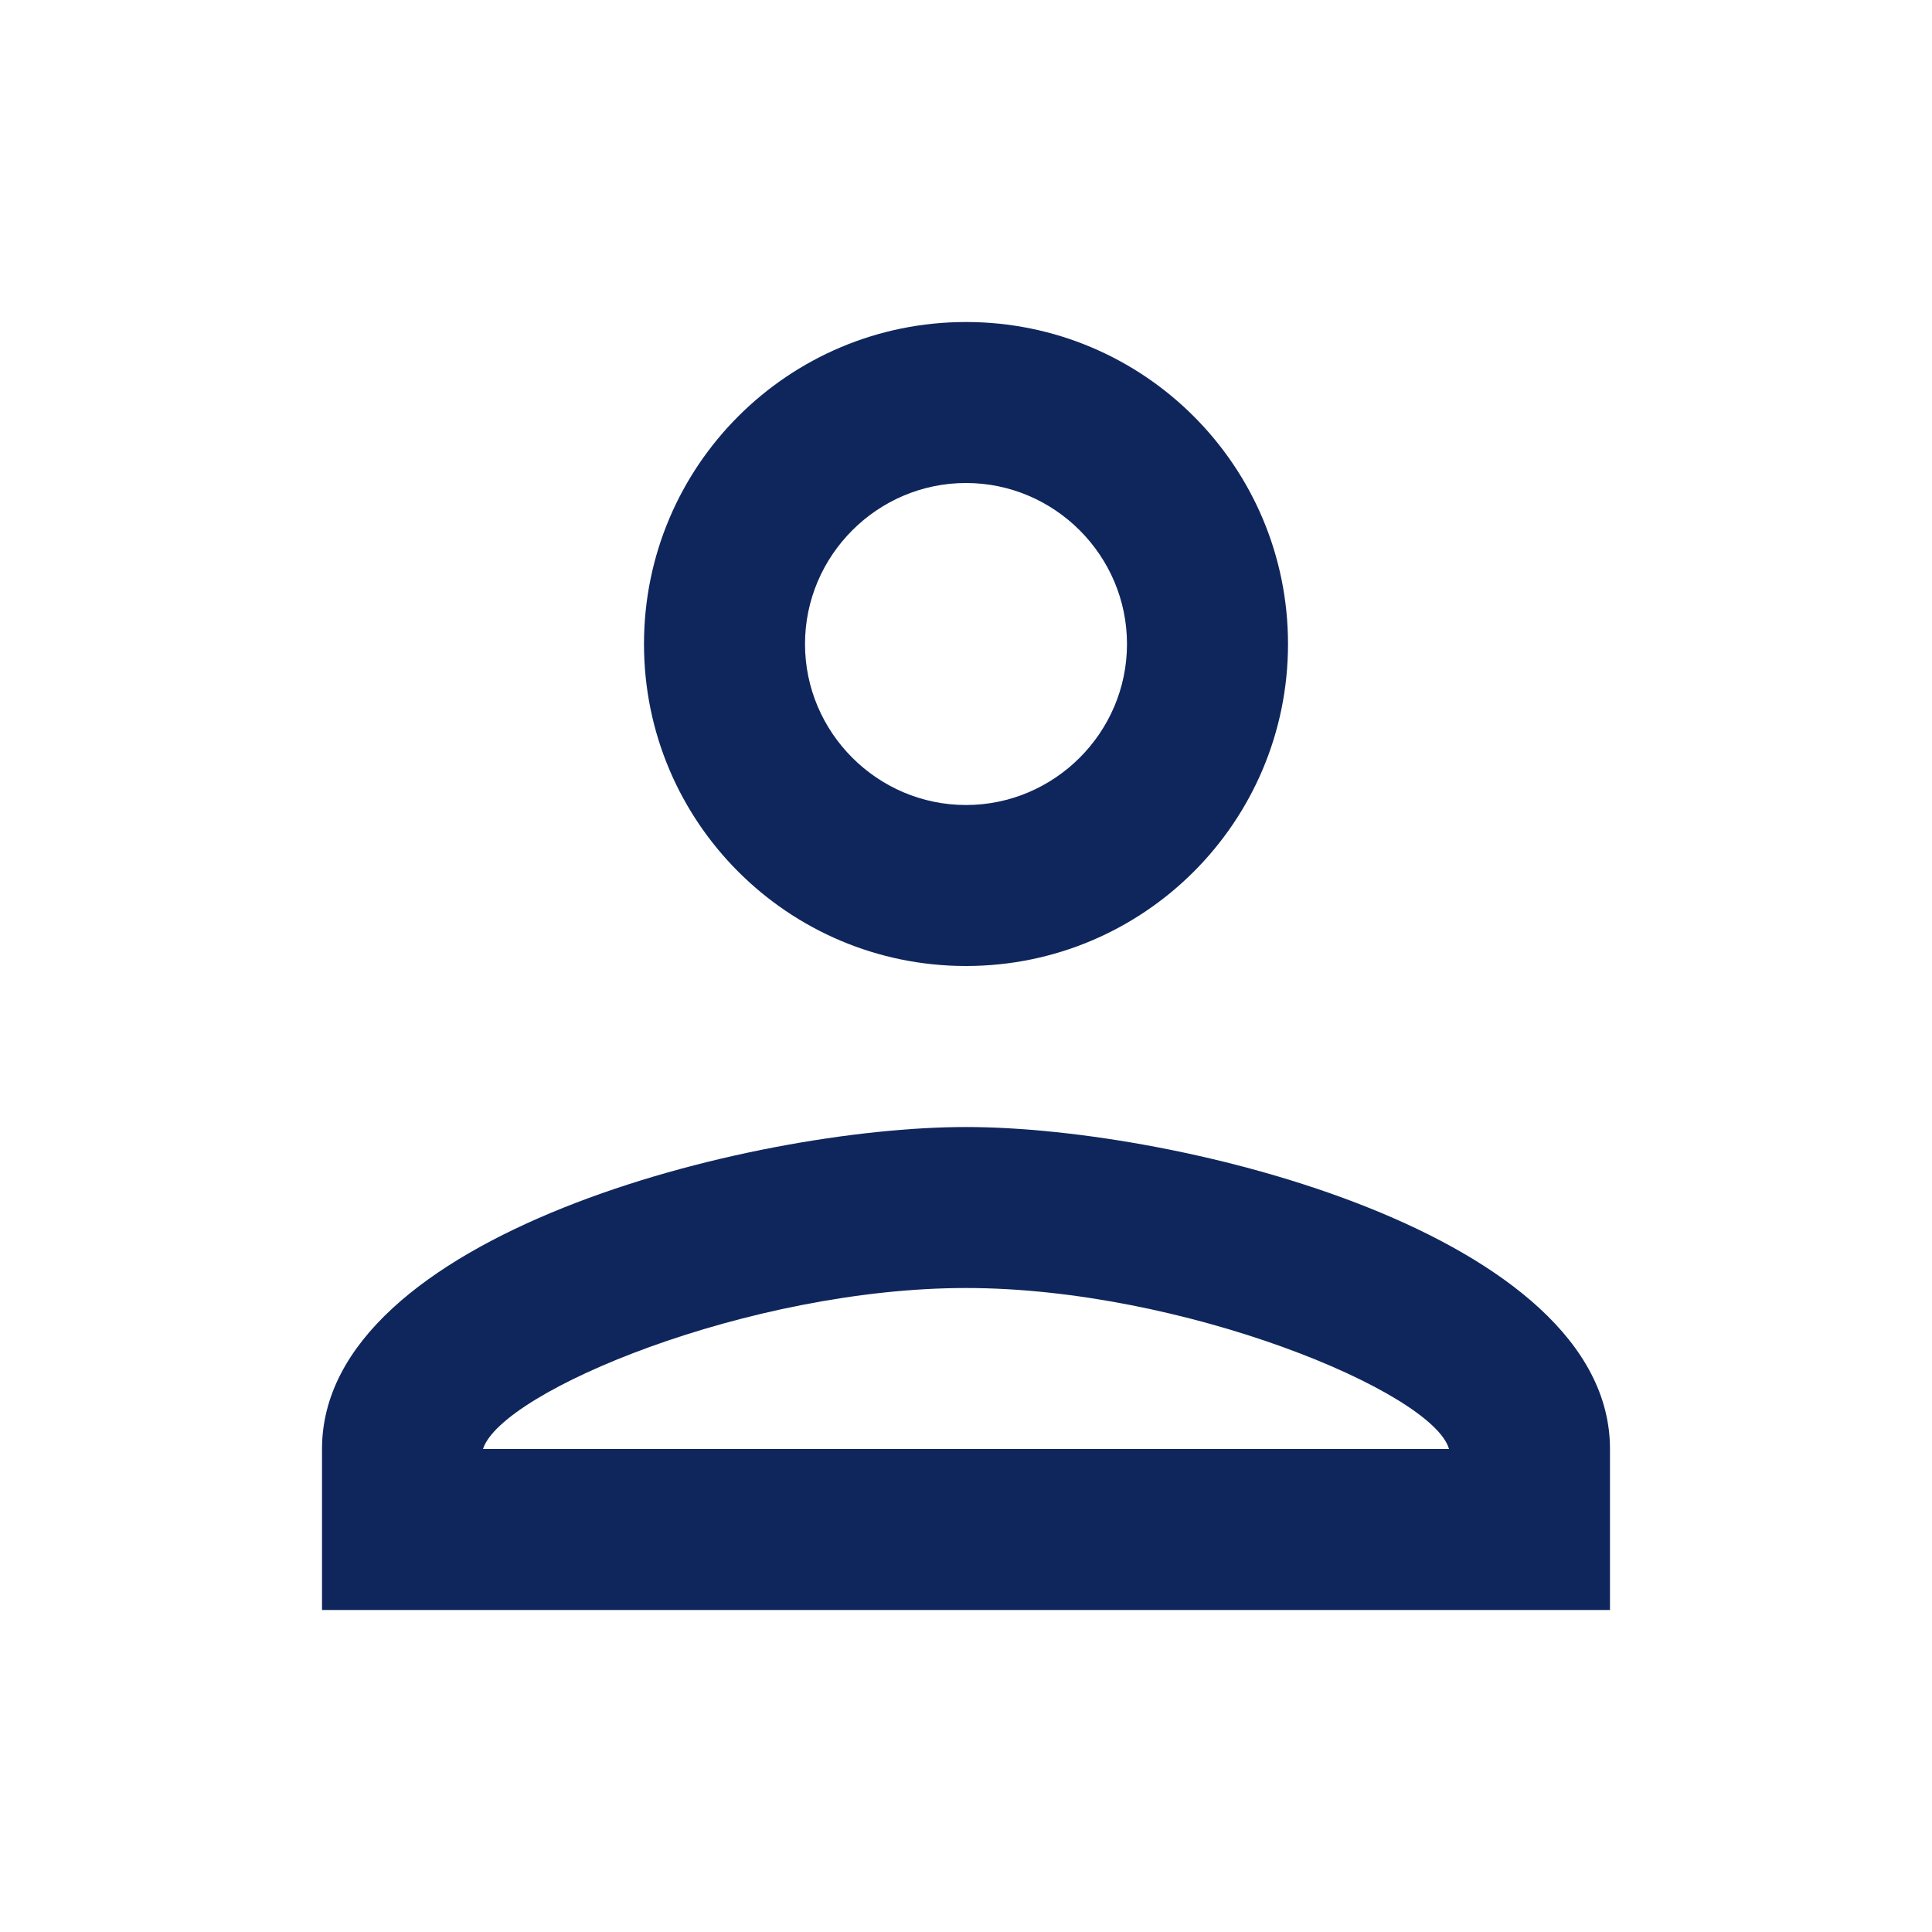 <svg width="64" height="64" viewBox="0 0 64 64" fill="none" xmlns="http://www.w3.org/2000/svg">
<path d="M32 16C34.933 16 37.333 18.4 37.333 21.334C37.333 24.267 34.933 26.667 32 26.667C29.067 26.667 26.667 24.267 26.667 21.334C26.667 18.4 29.067 16 32 16ZM32 42.667C39.2 42.667 47.467 46.107 48 48H16C16.613 46.08 24.827 42.667 32 42.667ZM32 10.667C26.107 10.667 21.333 15.44 21.333 21.334C21.333 27.227 26.107 32 32 32C37.893 32 42.667 27.227 42.667 21.334C42.667 15.44 37.893 10.667 32 10.667ZM32 37.334C24.88 37.334 10.667 40.907 10.667 48V53.334H53.333V48C53.333 40.907 39.12 37.334 32 37.334Z" fill="#0F265C"/>
</svg>
